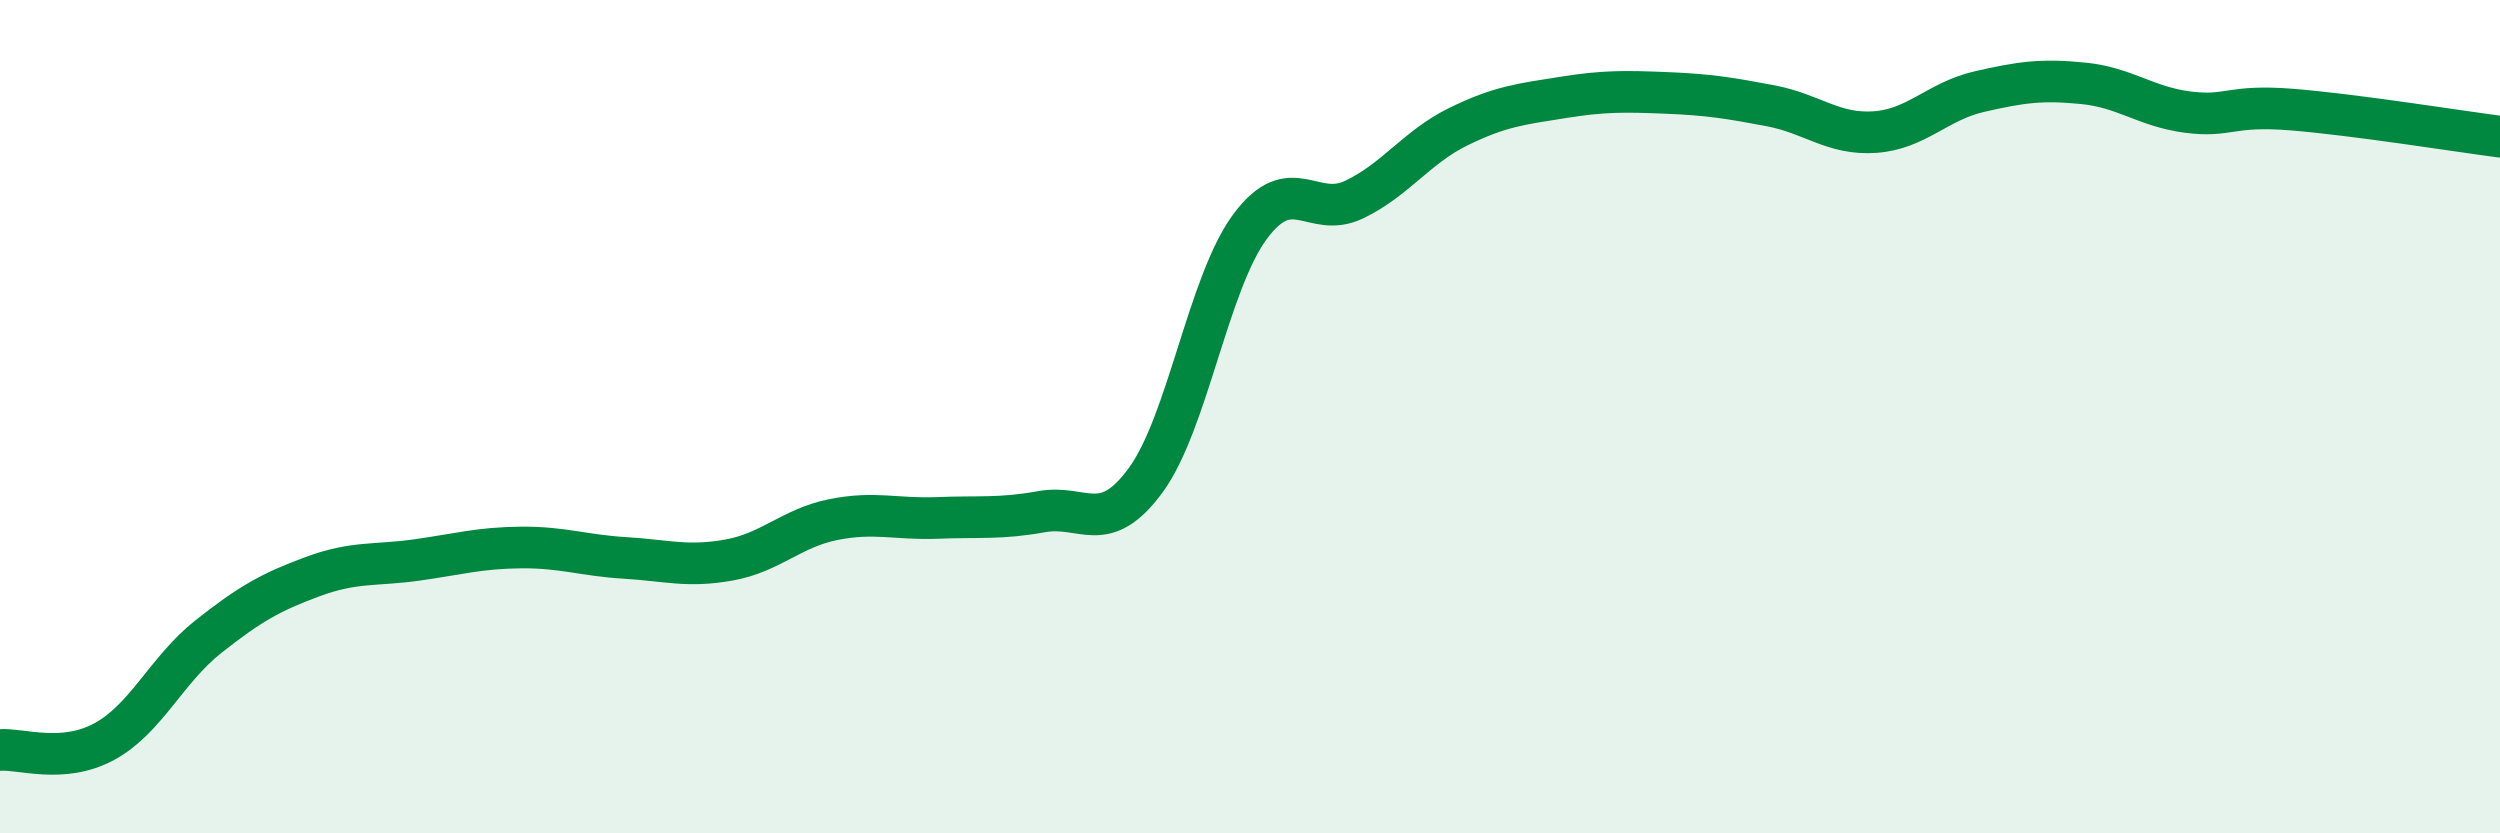 
    <svg width="60" height="20" viewBox="0 0 60 20" xmlns="http://www.w3.org/2000/svg">
      <path
        d="M 0,18 C 0.5,17.96 1.5,18.34 2.5,17.8 C 3.5,17.26 4,16.07 5,15.28 C 6,14.49 6.5,14.21 7.5,13.84 C 8.5,13.47 9,13.58 10,13.44 C 11,13.3 11.5,13.15 12.5,13.14 C 13.5,13.13 14,13.33 15,13.39 C 16,13.45 16.5,13.62 17.5,13.44 C 18.5,13.26 19,12.67 20,12.47 C 21,12.27 21.5,12.47 22.5,12.43 C 23.5,12.39 24,12.46 25,12.28 C 26,12.1 26.5,12.89 27.5,11.52 C 28.5,10.15 29,6.79 30,5.44 C 31,4.09 31.5,5.27 32.5,4.79 C 33.5,4.31 34,3.53 35,3.04 C 36,2.55 36.5,2.5 37.5,2.34 C 38.5,2.18 39,2.19 40,2.23 C 41,2.27 41.5,2.35 42.5,2.54 C 43.5,2.73 44,3.24 45,3.17 C 46,3.1 46.5,2.43 47.5,2.2 C 48.5,1.97 49,1.9 50,2 C 51,2.1 51.5,2.56 52.5,2.69 C 53.5,2.82 53.5,2.51 55,2.63 C 56.5,2.75 59,3.15 60,3.28L60 20L0 20Z"
        fill="#008740"
        opacity="0.1"
        stroke-linecap="round"
        stroke-linejoin="round"
      />
      <path
        d="M 0,18 C 0.5,17.96 1.5,18.34 2.5,17.8 C 3.5,17.26 4,16.07 5,15.28 C 6,14.49 6.5,14.21 7.5,13.84 C 8.5,13.47 9,13.58 10,13.44 C 11,13.3 11.5,13.15 12.5,13.14 C 13.5,13.13 14,13.33 15,13.39 C 16,13.45 16.5,13.62 17.5,13.44 C 18.5,13.26 19,12.67 20,12.47 C 21,12.27 21.5,12.47 22.5,12.43 C 23.5,12.39 24,12.46 25,12.28 C 26,12.1 26.5,12.89 27.5,11.52 C 28.5,10.15 29,6.79 30,5.44 C 31,4.09 31.5,5.27 32.5,4.79 C 33.5,4.31 34,3.53 35,3.04 C 36,2.55 36.5,2.5 37.5,2.34 C 38.5,2.18 39,2.19 40,2.23 C 41,2.27 41.5,2.35 42.5,2.54 C 43.5,2.73 44,3.24 45,3.17 C 46,3.1 46.5,2.43 47.5,2.2 C 48.5,1.97 49,1.9 50,2 C 51,2.1 51.5,2.56 52.5,2.69 C 53.5,2.82 53.5,2.51 55,2.63 C 56.5,2.75 59,3.15 60,3.28"
        stroke="#008740"
        stroke-width="1"
        fill="none"
        stroke-linecap="round"
        stroke-linejoin="round"
      />
    </svg>
  